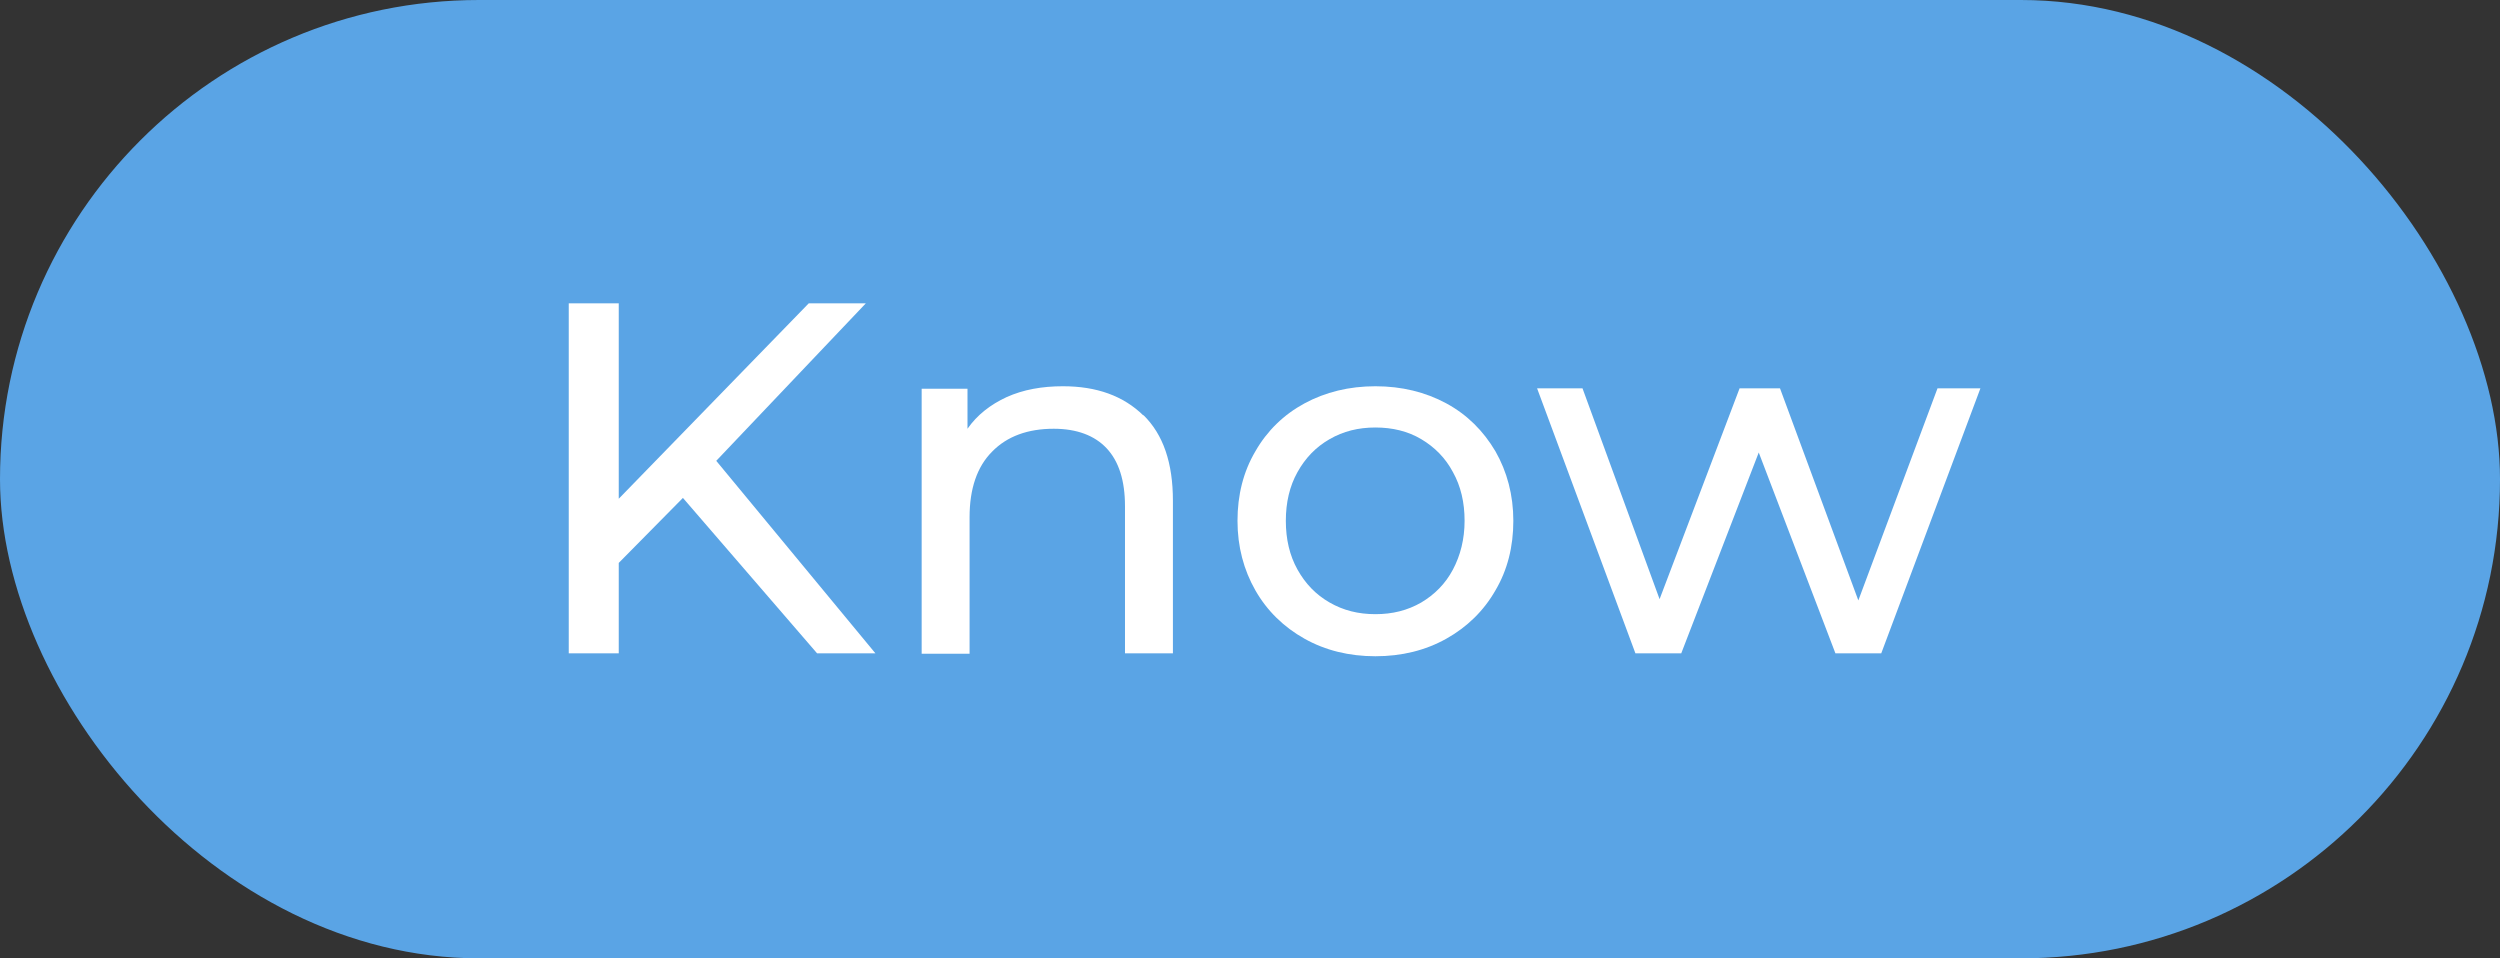 <?xml version="1.0" encoding="UTF-8"?><svg id="_レイヤー_2" xmlns="http://www.w3.org/2000/svg" viewBox="0 0 60 23"><rect x="0" y="0" width="60" height="23" fill="#333333" stroke="none"/><defs><style>.cls-1{fill:#5aa4e5;}.cls-1,.cls-2{stroke-width:0px;}.cls-2{fill:#fff;}</style></defs><g id="design"><rect class="cls-1" x="0" y="0" width="60" height="23" rx="11.5" ry="11.5"/><path class="cls-2" d="m16.39,11.95l-1.54,1.56v2.17h-1.2V7.28h1.2v4.69l4.56-4.69h1.37l-3.59,3.78,3.82,4.62h-1.4l-3.22-3.73Z"/><path class="cls-2" d="m27.44,9.96c.48.47.71,1.15.71,2.06v3.66h-1.15v-3.53c0-.62-.15-1.08-.44-1.39s-.72-.47-1.27-.47c-.62,0-1.12.18-1.48.55-.36.36-.54.89-.54,1.57v3.28h-1.15v-6.36h1.1v.96c.23-.33.55-.58.94-.76.4-.18.85-.26,1.35-.26.81,0,1.45.23,1.93.7Z"/><path class="cls-2" d="m31.31,15.33c-.5-.28-.9-.67-1.18-1.16s-.43-1.05-.43-1.67.14-1.18.43-1.67c.28-.49.68-.88,1.18-1.15s1.07-.41,1.7-.41,1.2.14,1.7.41.89.66,1.18,1.15c.28.49.43,1.05.43,1.67s-.14,1.18-.43,1.67c-.28.49-.68.88-1.18,1.16-.5.28-1.07.42-1.7.42s-1.2-.14-1.7-.42Zm2.8-.87c.32-.19.58-.45.76-.79.18-.34.28-.73.28-1.17s-.09-.83-.28-1.17c-.18-.34-.44-.6-.76-.79s-.69-.28-1.1-.28-.77.09-1.1.28-.58.45-.77.79c-.19.34-.28.73-.28,1.17s.09.83.28,1.17c.19.34.44.6.77.79s.69.28,1.1.28.77-.09,1.1-.28Z"/><path class="cls-2" d="m47.53,9.32l-2.38,6.36h-1.1l-1.84-4.82-1.86,4.82h-1.1l-2.36-6.36h1.09l1.85,5.06,1.92-5.06h.97l1.88,5.09,1.9-5.09h1.03Z"/></g></svg>